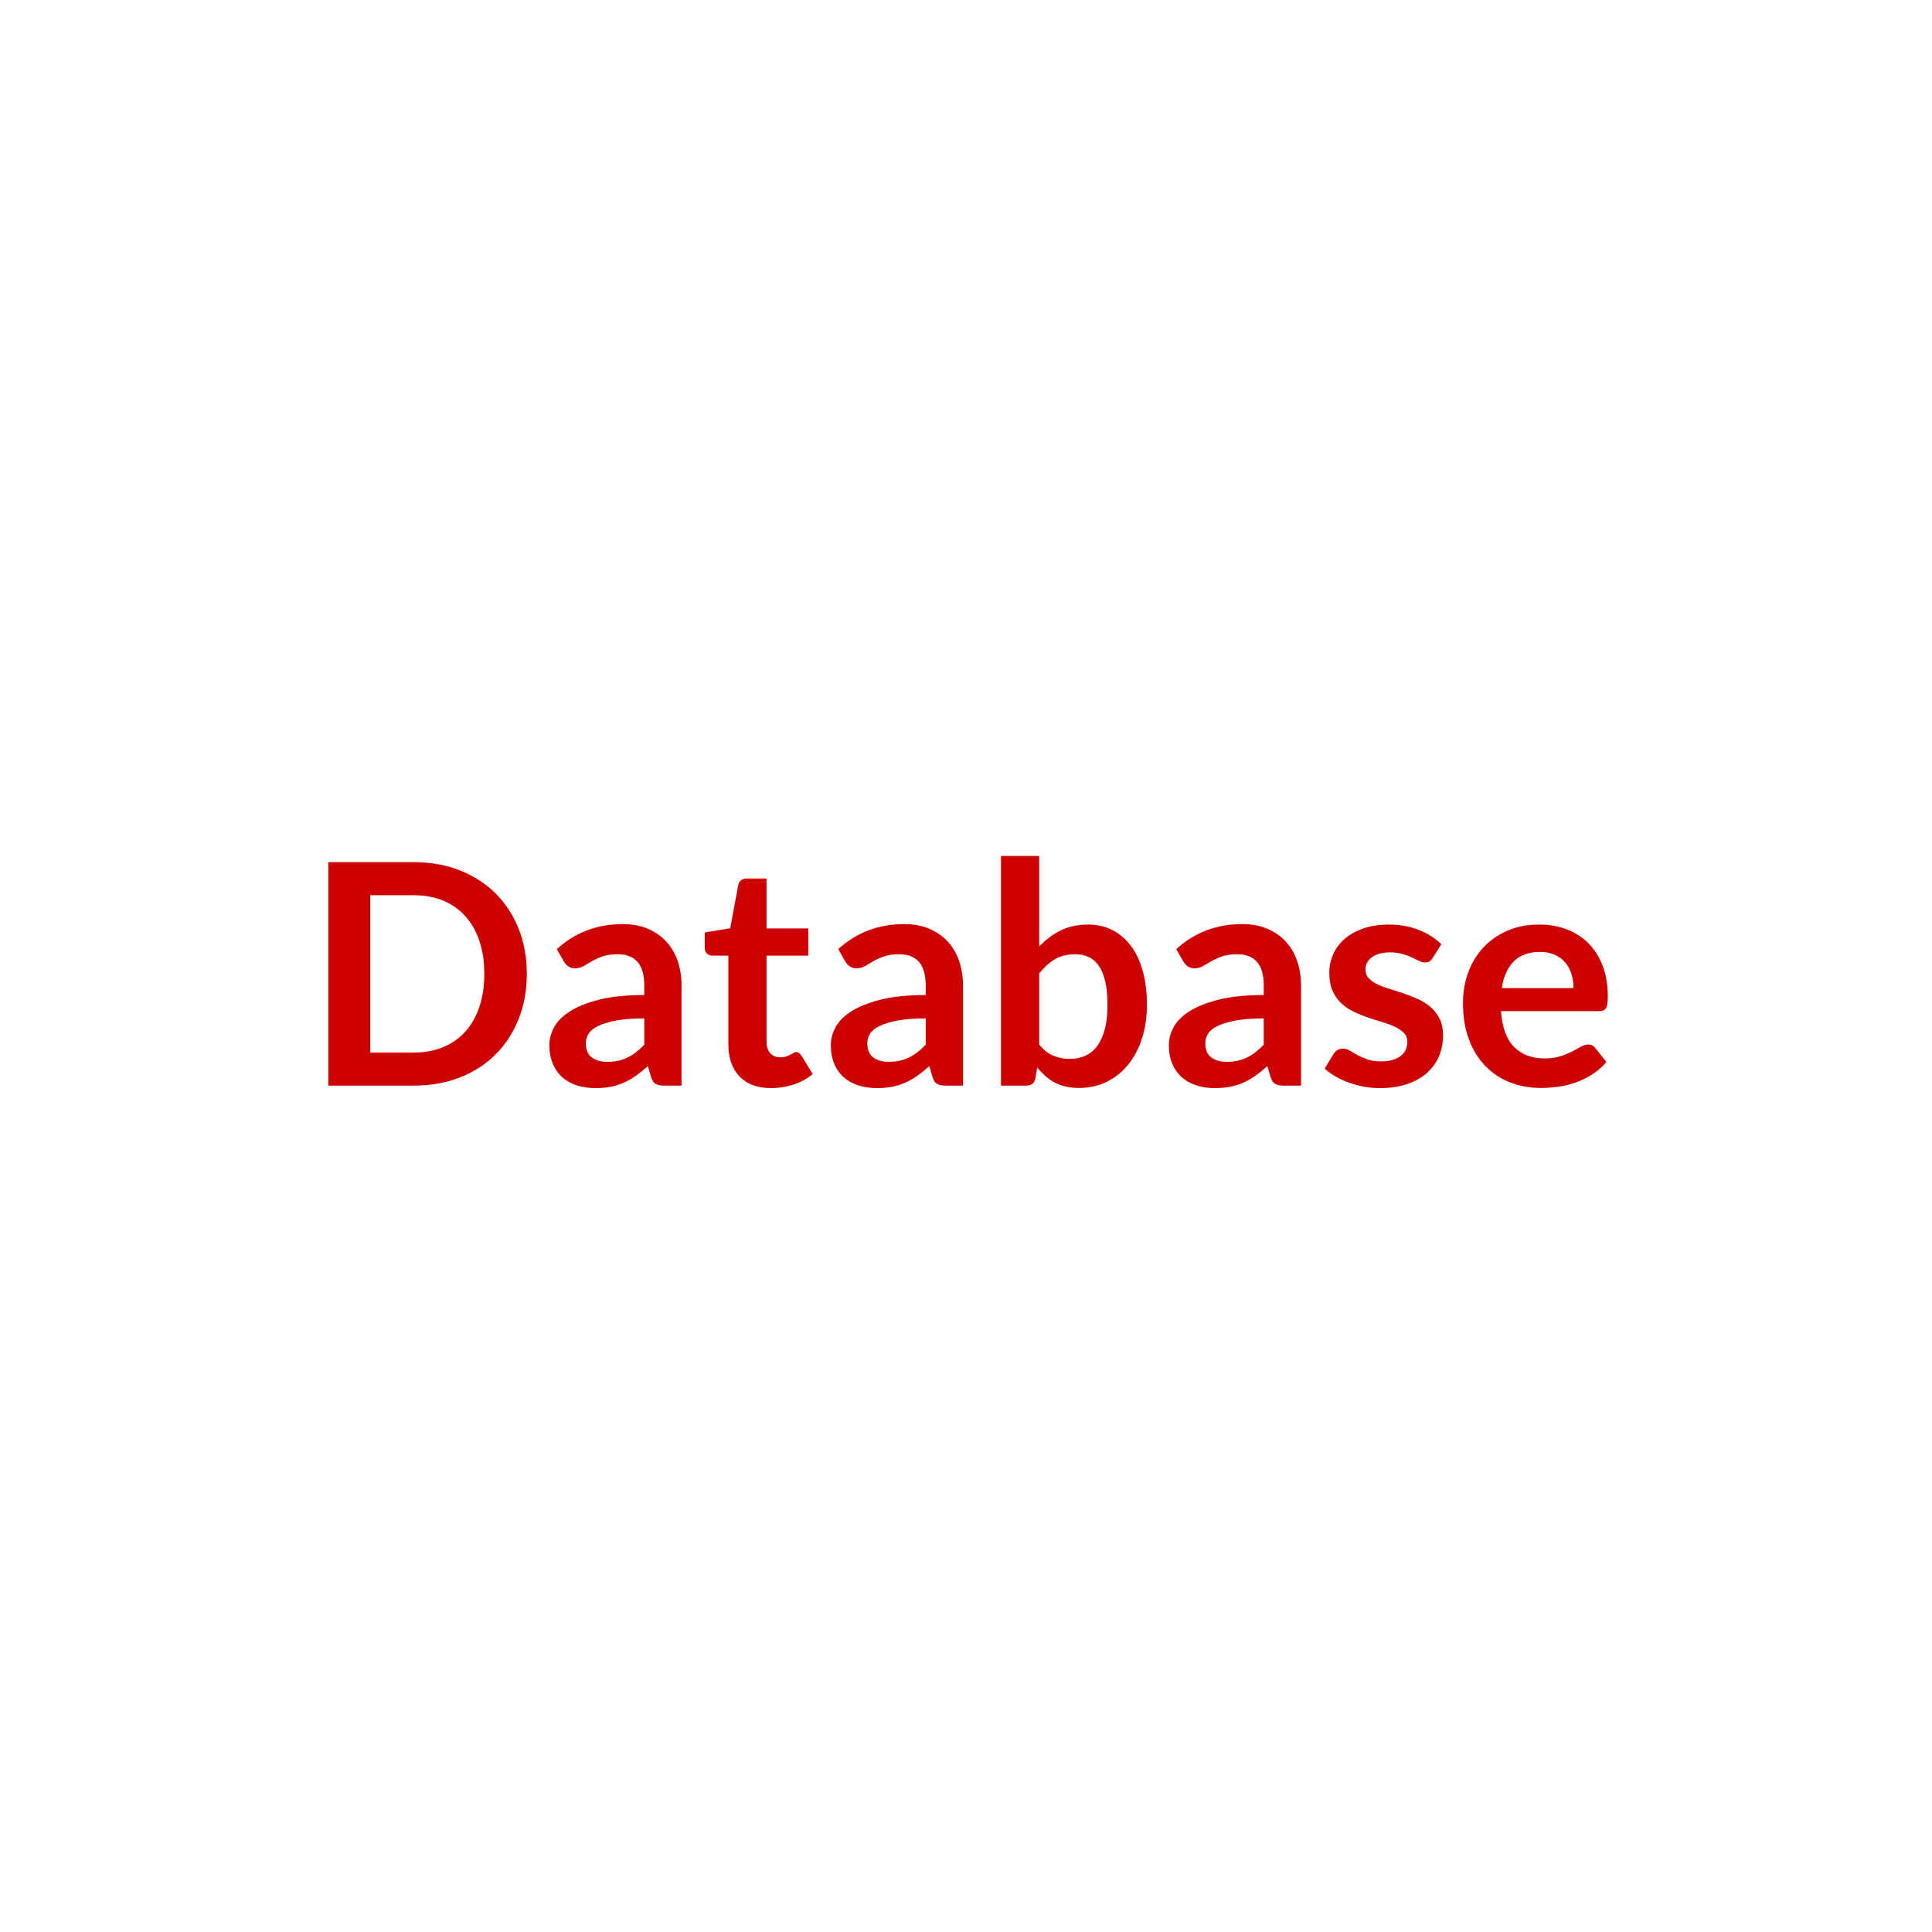 <?xml version="1.0" encoding="UTF-8" standalone="no"?><!-- Generator: Gravit.io --><svg xmlns="http://www.w3.org/2000/svg" xmlns:xlink="http://www.w3.org/1999/xlink" style="isolation:isolate" viewBox="0 0 500 500" width="500pt" height="500pt"><defs><clipPath id="_clipPath_Aqsqh7VZcbv8PDogEy27BHrkSeiTg42d"><rect width="500" height="500"/></clipPath></defs><g clip-path="url(#_clipPath_Aqsqh7VZcbv8PDogEy27BHrkSeiTg42d)"><path d=" M 136.34 252.04 L 136.34 252.04 L 136.34 252.04 Q 136.34 258.4 134.22 263.72 L 134.22 263.72 L 134.22 263.72 Q 132.1 269.04 128.26 272.88 L 128.26 272.88 L 128.26 272.88 Q 124.42 276.72 119.02 278.84 L 119.02 278.84 L 119.02 278.84 Q 113.62 280.96 107.06 280.96 L 107.06 280.96 L 84.98 280.96 L 84.98 223.12 L 107.06 223.12 L 107.06 223.12 Q 113.62 223.12 119.02 225.26 L 119.02 225.26 L 119.02 225.26 Q 124.42 227.4 128.26 231.22 L 128.26 231.22 L 128.26 231.22 Q 132.1 235.04 134.22 240.36 L 134.22 240.36 L 134.22 240.36 Q 136.34 245.68 136.34 252.04 Z  M 125.34 252.04 L 125.34 252.04 L 125.34 252.04 Q 125.34 247.28 124.06 243.5 L 124.06 243.5 L 124.06 243.5 Q 122.78 239.72 120.42 237.1 L 120.42 237.1 L 120.42 237.1 Q 118.06 234.48 114.68 233.08 L 114.68 233.08 L 114.68 233.08 Q 111.3 231.68 107.06 231.68 L 107.06 231.68 L 95.82 231.68 L 95.82 272.4 L 107.06 272.4 L 107.06 272.4 Q 111.3 272.4 114.68 271 L 114.68 271 L 114.68 271 Q 118.06 269.6 120.42 266.98 L 120.42 266.98 L 120.42 266.98 Q 122.78 264.36 124.06 260.58 L 124.06 260.58 L 124.06 260.58 Q 125.34 256.8 125.34 252.04 Z  M 176.38 255.04 L 176.38 280.96 L 171.94 280.96 L 171.94 280.96 Q 170.54 280.96 169.74 280.54 L 169.74 280.54 L 169.74 280.54 Q 168.94 280.12 168.54 278.84 L 168.54 278.84 L 167.66 275.92 L 167.66 275.92 Q 166.1 277.32 164.6 278.38 L 164.6 278.38 L 164.6 278.38 Q 163.1 279.44 161.5 280.16 L 161.5 280.16 L 161.5 280.16 Q 159.9 280.88 158.1 281.24 L 158.1 281.24 L 158.1 281.24 Q 156.3 281.6 154.1 281.6 L 154.1 281.6 L 154.1 281.6 Q 151.5 281.6 149.3 280.898 L 149.3 280.898 L 149.3 280.898 Q 147.1 280.195 145.52 278.791 L 145.52 278.791 L 145.52 278.791 Q 143.94 277.386 143.06 275.299 L 143.06 275.299 L 143.06 275.299 Q 142.18 273.212 142.18 270.443 L 142.18 270.443 L 142.18 270.443 Q 142.18 268.115 143.4 265.848 L 143.4 265.848 L 143.4 265.848 Q 144.62 263.58 147.46 261.754 L 147.46 261.754 L 147.46 261.754 Q 150.3 259.928 155.02 258.724 L 155.02 258.724 L 155.02 258.724 Q 159.74 257.52 166.74 257.52 L 166.74 257.52 L 166.74 255.102 L 166.74 255.102 Q 166.74 250.95 165 248.955 L 165 248.955 L 165 248.955 Q 163.26 246.96 159.94 246.96 L 159.94 246.96 L 159.94 246.96 Q 157.54 246.96 155.94 247.52 L 155.94 247.52 L 155.94 247.52 Q 154.34 248.08 153.16 248.78 L 153.16 248.78 L 153.16 248.78 Q 151.98 249.48 150.98 250.04 L 150.98 250.04 L 150.98 250.04 Q 149.98 250.6 148.78 250.6 L 148.78 250.6 L 148.78 250.6 Q 147.78 250.6 147.06 250.08 L 147.06 250.08 L 147.06 250.08 Q 146.34 249.56 145.9 248.8 L 145.9 248.8 L 144.1 245.64 L 144.1 245.64 Q 151.18 239.16 161.18 239.16 L 161.18 239.16 L 161.18 239.16 Q 164.78 239.16 167.6 240.34 L 167.6 240.34 L 167.6 240.34 Q 170.42 241.52 172.38 243.62 L 172.38 243.62 L 172.38 243.62 Q 174.34 245.72 175.36 248.64 L 175.36 248.64 L 175.36 248.64 Q 176.38 251.56 176.38 255.04 L 176.38 255.04 L 176.38 255.04 Z  M 157.18 274.8 L 157.18 274.8 L 157.18 274.8 Q 158.7 274.8 159.98 274.52 L 159.98 274.52 L 159.98 274.52 Q 161.26 274.241 162.4 273.682 L 162.4 273.682 L 162.4 273.682 Q 163.54 273.123 164.6 272.304 L 164.6 272.304 L 164.6 272.304 Q 165.66 271.486 166.74 270.368 L 166.74 270.368 L 166.74 263.56 L 166.74 263.56 Q 162.42 263.56 159.52 264.104 L 159.52 264.104 L 159.52 264.104 Q 156.62 264.648 154.86 265.494 L 154.86 265.494 L 154.86 265.494 Q 153.1 266.34 152.36 267.468 L 152.36 267.468 L 152.36 267.468 Q 151.62 268.596 151.62 269.925 L 151.62 269.925 L 151.62 269.925 Q 151.62 272.544 153.16 273.672 L 153.16 273.672 L 153.16 273.672 Q 154.7 274.8 157.18 274.8 Z  M 199.58 281.6 L 199.58 281.6 L 199.58 281.6 Q 194.26 281.6 191.38 278.58 L 191.38 278.58 L 191.38 278.58 Q 188.5 275.56 188.5 270.24 L 188.5 270.24 L 188.5 247.32 L 184.34 247.32 L 184.34 247.32 Q 183.54 247.32 182.96 246.8 L 182.96 246.8 L 182.96 246.8 Q 182.38 246.28 182.38 245.24 L 182.38 245.24 L 182.38 241.32 L 188.98 240.24 L 191.06 229.04 L 191.06 229.04 Q 191.22 228.24 191.8 227.8 L 191.8 227.8 L 191.8 227.8 Q 192.38 227.36 193.26 227.36 L 193.26 227.36 L 198.38 227.36 L 198.38 240.28 L 209.18 240.28 L 209.18 247.32 L 198.38 247.32 L 198.38 269.56 L 198.38 269.56 Q 198.38 271.48 199.34 272.56 L 199.34 272.56 L 199.34 272.56 Q 200.3 273.64 201.9 273.64 L 201.9 273.64 L 201.9 273.64 Q 202.82 273.64 203.44 273.42 L 203.44 273.42 L 203.44 273.42 Q 204.06 273.2 204.52 272.96 L 204.52 272.96 L 204.52 272.96 Q 204.98 272.72 205.34 272.5 L 205.34 272.5 L 205.34 272.5 Q 205.7 272.28 206.06 272.28 L 206.06 272.28 L 206.06 272.28 Q 206.5 272.28 206.78 272.5 L 206.78 272.5 L 206.78 272.5 Q 207.06 272.72 207.38 273.16 L 207.38 273.16 L 210.34 277.96 L 210.34 277.96 Q 208.18 279.76 205.38 280.68 L 205.38 280.68 L 205.38 280.68 Q 202.58 281.6 199.58 281.6 Z  M 249.22 255.04 L 249.22 280.96 L 244.78 280.96 L 244.78 280.96 Q 243.38 280.96 242.58 280.54 L 242.58 280.54 L 242.58 280.54 Q 241.78 280.12 241.38 278.84 L 241.38 278.84 L 240.5 275.92 L 240.5 275.92 Q 238.94 277.32 237.44 278.38 L 237.44 278.38 L 237.44 278.38 Q 235.94 279.44 234.34 280.16 L 234.34 280.16 L 234.34 280.16 Q 232.74 280.88 230.94 281.24 L 230.94 281.24 L 230.94 281.24 Q 229.14 281.6 226.94 281.6 L 226.94 281.6 L 226.94 281.6 Q 224.34 281.6 222.14 280.898 L 222.14 280.898 L 222.14 280.898 Q 219.94 280.195 218.36 278.791 L 218.36 278.791 L 218.36 278.791 Q 216.78 277.386 215.9 275.299 L 215.9 275.299 L 215.9 275.299 Q 215.02 273.212 215.02 270.443 L 215.02 270.443 L 215.02 270.443 Q 215.02 268.115 216.24 265.848 L 216.24 265.848 L 216.24 265.848 Q 217.46 263.58 220.3 261.754 L 220.3 261.754 L 220.3 261.754 Q 223.14 259.928 227.86 258.724 L 227.86 258.724 L 227.86 258.724 Q 232.58 257.52 239.58 257.52 L 239.58 257.52 L 239.58 255.102 L 239.58 255.102 Q 239.58 250.95 237.84 248.955 L 237.84 248.955 L 237.84 248.955 Q 236.1 246.96 232.78 246.96 L 232.78 246.96 L 232.78 246.96 Q 230.38 246.96 228.78 247.52 L 228.78 247.52 L 228.78 247.52 Q 227.18 248.08 226 248.78 L 226 248.78 L 226 248.78 Q 224.82 249.48 223.82 250.04 L 223.82 250.04 L 223.82 250.04 Q 222.82 250.6 221.62 250.6 L 221.62 250.6 L 221.62 250.6 Q 220.62 250.6 219.9 250.08 L 219.9 250.08 L 219.9 250.08 Q 219.18 249.56 218.74 248.8 L 218.74 248.8 L 216.94 245.64 L 216.94 245.64 Q 224.02 239.16 234.02 239.16 L 234.02 239.16 L 234.02 239.16 Q 237.62 239.16 240.44 240.34 L 240.44 240.34 L 240.44 240.34 Q 243.26 241.52 245.22 243.62 L 245.22 243.62 L 245.22 243.62 Q 247.18 245.72 248.2 248.64 L 248.2 248.64 L 248.2 248.64 Q 249.22 251.56 249.22 255.04 L 249.22 255.04 L 249.22 255.04 Z  M 230.02 274.8 L 230.02 274.8 L 230.02 274.8 Q 231.54 274.8 232.82 274.52 L 232.82 274.52 L 232.82 274.52 Q 234.1 274.241 235.24 273.682 L 235.24 273.682 L 235.24 273.682 Q 236.38 273.123 237.44 272.304 L 237.44 272.304 L 237.44 272.304 Q 238.5 271.486 239.58 270.368 L 239.58 270.368 L 239.58 263.56 L 239.58 263.56 Q 235.26 263.56 232.36 264.104 L 232.36 264.104 L 232.36 264.104 Q 229.46 264.648 227.7 265.494 L 227.7 265.494 L 227.7 265.494 Q 225.94 266.34 225.2 267.468 L 225.2 267.468 L 225.2 267.468 Q 224.46 268.596 224.46 269.925 L 224.46 269.925 L 224.46 269.925 Q 224.46 272.544 226 273.672 L 226 273.672 L 226 273.672 Q 227.54 274.8 230.02 274.8 Z  M 265.58 280.96 L 259.06 280.96 L 259.06 221.52 L 268.94 221.52 L 268.94 244.96 L 268.94 244.96 Q 271.38 242.36 274.46 240.82 L 274.46 240.82 L 274.46 240.82 Q 277.54 239.28 281.66 239.28 L 281.66 239.28 L 281.66 239.28 Q 285.02 239.28 287.8 240.66 L 287.8 240.66 L 287.8 240.66 Q 290.58 242.04 292.6 244.68 L 292.6 244.68 L 292.6 244.68 Q 294.62 247.32 295.72 251.2 L 295.72 251.2 L 295.72 251.2 Q 296.82 255.08 296.82 260.12 L 296.82 260.12 L 296.82 260.12 Q 296.82 264.72 295.58 268.64 L 295.58 268.64 L 295.58 268.64 Q 294.34 272.56 292.04 275.44 L 292.04 275.44 L 292.04 275.44 Q 289.74 278.32 286.48 279.94 L 286.48 279.94 L 286.48 279.94 Q 283.22 281.56 279.18 281.56 L 279.18 281.56 L 279.18 281.56 Q 277.3 281.56 275.74 281.18 L 275.74 281.18 L 275.74 281.18 Q 274.18 280.8 272.9 280.12 L 272.9 280.12 L 272.9 280.12 Q 271.62 279.44 270.52 278.46 L 270.52 278.46 L 270.52 278.46 Q 269.42 277.48 268.42 276.28 L 268.42 276.28 L 267.98 279.04 L 267.98 279.04 Q 267.74 280.08 267.16 280.52 L 267.16 280.52 L 267.16 280.52 Q 266.58 280.96 265.58 280.96 L 265.58 280.96 L 265.58 280.96 Z  M 278.26 246.96 L 278.26 246.96 L 278.26 246.96 Q 275.18 246.96 273 248.26 L 273 248.26 L 273 248.26 Q 270.82 249.56 268.94 251.92 L 268.94 251.92 L 268.94 270.32 L 268.94 270.32 Q 270.62 272.4 272.6 273.22 L 272.6 273.22 L 272.6 273.22 Q 274.58 274.04 276.9 274.04 L 276.9 274.04 L 276.9 274.04 Q 279.14 274.04 280.94 273.2 L 280.94 273.2 L 280.94 273.2 Q 282.74 272.36 284 270.64 L 284 270.64 L 284 270.64 Q 285.26 268.92 285.94 266.3 L 285.94 266.3 L 285.94 266.3 Q 286.62 263.68 286.62 260.12 L 286.62 260.12 L 286.62 260.12 Q 286.62 256.52 286.04 254.02 L 286.04 254.02 L 286.04 254.02 Q 285.46 251.52 284.38 249.96 L 284.38 249.96 L 284.38 249.96 Q 283.3 248.4 281.76 247.68 L 281.76 247.68 L 281.76 247.68 Q 280.22 246.96 278.26 246.96 Z  M 336.7 255.04 L 336.7 280.96 L 332.26 280.96 L 332.26 280.96 Q 330.86 280.96 330.06 280.54 L 330.06 280.54 L 330.06 280.54 Q 329.26 280.12 328.86 278.84 L 328.86 278.84 L 327.98 275.92 L 327.98 275.92 Q 326.42 277.32 324.92 278.38 L 324.92 278.38 L 324.92 278.38 Q 323.42 279.44 321.82 280.16 L 321.82 280.16 L 321.82 280.16 Q 320.22 280.88 318.42 281.24 L 318.42 281.24 L 318.42 281.24 Q 316.62 281.6 314.42 281.6 L 314.42 281.6 L 314.42 281.6 Q 311.82 281.6 309.62 280.898 L 309.62 280.898 L 309.62 280.898 Q 307.42 280.195 305.84 278.791 L 305.84 278.791 L 305.84 278.791 Q 304.26 277.386 303.38 275.299 L 303.38 275.299 L 303.38 275.299 Q 302.5 273.212 302.5 270.443 L 302.5 270.443 L 302.5 270.443 Q 302.5 268.115 303.72 265.848 L 303.72 265.848 L 303.72 265.848 Q 304.94 263.58 307.78 261.754 L 307.78 261.754 L 307.78 261.754 Q 310.62 259.928 315.34 258.724 L 315.34 258.724 L 315.34 258.724 Q 320.06 257.52 327.06 257.52 L 327.06 257.52 L 327.06 255.102 L 327.06 255.102 Q 327.06 250.95 325.32 248.955 L 325.32 248.955 L 325.32 248.955 Q 323.58 246.96 320.26 246.96 L 320.26 246.96 L 320.26 246.96 Q 317.86 246.96 316.26 247.52 L 316.26 247.52 L 316.26 247.52 Q 314.66 248.08 313.48 248.78 L 313.48 248.78 L 313.48 248.78 Q 312.3 249.48 311.3 250.04 L 311.3 250.04 L 311.3 250.04 Q 310.3 250.6 309.1 250.6 L 309.1 250.6 L 309.1 250.6 Q 308.1 250.6 307.38 250.08 L 307.38 250.08 L 307.38 250.08 Q 306.66 249.56 306.22 248.8 L 306.22 248.8 L 304.42 245.64 L 304.42 245.64 Q 311.5 239.16 321.5 239.16 L 321.5 239.16 L 321.5 239.16 Q 325.1 239.16 327.92 240.34 L 327.92 240.34 L 327.92 240.34 Q 330.74 241.52 332.7 243.62 L 332.7 243.62 L 332.7 243.62 Q 334.66 245.72 335.68 248.64 L 335.68 248.64 L 335.68 248.64 Q 336.7 251.56 336.7 255.04 L 336.7 255.04 L 336.7 255.04 Z  M 317.5 274.8 L 317.5 274.8 L 317.5 274.8 Q 319.02 274.8 320.3 274.52 L 320.3 274.52 L 320.3 274.52 Q 321.58 274.241 322.72 273.682 L 322.72 273.682 L 322.72 273.682 Q 323.86 273.123 324.92 272.304 L 324.92 272.304 L 324.92 272.304 Q 325.98 271.486 327.06 270.368 L 327.06 270.368 L 327.06 263.56 L 327.06 263.56 Q 322.74 263.56 319.84 264.104 L 319.84 264.104 L 319.84 264.104 Q 316.94 264.648 315.18 265.494 L 315.18 265.494 L 315.18 265.494 Q 313.42 266.34 312.68 267.468 L 312.68 267.468 L 312.68 267.468 Q 311.94 268.596 311.94 269.925 L 311.94 269.925 L 311.94 269.925 Q 311.94 272.544 313.48 273.672 L 313.48 273.672 L 313.48 273.672 Q 315.02 274.8 317.5 274.8 Z  M 373.02 244.36 L 370.78 247.92 L 370.78 247.92 Q 370.38 248.56 369.94 248.82 L 369.94 248.82 L 369.94 248.82 Q 369.5 249.08 368.82 249.08 L 368.82 249.08 L 368.82 249.08 Q 368.1 249.08 367.28 248.68 L 367.28 248.68 L 367.28 248.68 Q 366.46 248.28 365.38 247.78 L 365.38 247.78 L 365.38 247.78 Q 364.3 247.28 362.92 246.88 L 362.92 246.88 L 362.92 246.88 Q 361.54 246.48 359.66 246.48 L 359.66 246.48 L 359.66 246.48 Q 356.74 246.48 355.06 247.72 L 355.06 247.72 L 355.06 247.72 Q 353.38 248.96 353.38 250.96 L 353.38 250.96 L 353.38 250.96 Q 353.38 252.28 354.24 253.18 L 354.24 253.18 L 354.24 253.18 Q 355.1 254.08 356.52 254.76 L 356.52 254.76 L 356.52 254.76 Q 357.94 255.44 359.74 255.98 L 359.74 255.98 L 359.74 255.98 Q 361.54 256.52 363.42 257.16 L 363.42 257.16 L 363.42 257.16 Q 365.3 257.8 367.1 258.62 L 367.1 258.62 L 367.1 258.62 Q 368.9 259.44 370.32 260.7 L 370.32 260.7 L 370.32 260.7 Q 371.74 261.96 372.6 263.72 L 372.6 263.72 L 372.6 263.72 Q 373.46 265.48 373.46 267.96 L 373.46 267.96 L 373.46 267.96 Q 373.46 270.92 372.38 273.42 L 372.38 273.42 L 372.38 273.42 Q 371.3 275.92 369.22 277.74 L 369.22 277.74 L 369.22 277.74 Q 367.14 279.56 364.08 280.58 L 364.08 280.58 L 364.08 280.58 Q 361.02 281.6 357.06 281.6 L 357.06 281.6 L 357.06 281.6 Q 354.94 281.6 352.92 281.22 L 352.92 281.22 L 352.92 281.22 Q 350.9 280.84 349.04 280.16 L 349.04 280.16 L 349.04 280.16 Q 347.18 279.48 345.6 278.56 L 345.6 278.56 L 345.6 278.56 Q 344.02 277.64 342.82 276.56 L 342.82 276.56 L 345.1 272.8 L 345.1 272.8 Q 345.54 272.12 346.14 271.76 L 346.14 271.76 L 346.14 271.76 Q 346.74 271.4 347.66 271.4 L 347.66 271.4 L 347.66 271.4 Q 348.58 271.4 349.4 271.92 L 349.4 271.92 L 349.4 271.92 Q 350.22 272.44 351.3 273.04 L 351.3 273.04 L 351.3 273.04 Q 352.38 273.64 353.84 274.16 L 353.84 274.16 L 353.84 274.16 Q 355.3 274.68 357.54 274.68 L 357.54 274.68 L 357.54 274.68 Q 359.3 274.68 360.56 274.26 L 360.56 274.26 L 360.56 274.26 Q 361.82 273.84 362.64 273.16 L 362.64 273.16 L 362.64 273.16 Q 363.46 272.48 363.84 271.58 L 363.84 271.58 L 363.84 271.58 Q 364.22 270.68 364.22 269.72 L 364.22 269.72 L 364.22 269.72 Q 364.22 268.28 363.36 267.36 L 363.36 267.36 L 363.36 267.36 Q 362.5 266.44 361.08 265.76 L 361.08 265.76 L 361.08 265.76 Q 359.66 265.08 357.84 264.54 L 357.84 264.54 L 357.84 264.54 Q 356.02 264 354.12 263.36 L 354.12 263.36 L 354.12 263.36 Q 352.22 262.72 350.4 261.86 L 350.4 261.86 L 350.4 261.86 Q 348.58 261 347.16 259.68 L 347.16 259.68 L 347.16 259.68 Q 345.74 258.36 344.88 256.44 L 344.88 256.44 L 344.88 256.44 Q 344.02 254.52 344.02 251.8 L 344.02 251.8 L 344.02 251.8 Q 344.02 249.28 345.02 247 L 345.02 247 L 345.02 247 Q 346.02 244.72 347.96 243.02 L 347.96 243.02 L 347.96 243.02 Q 349.9 241.32 352.8 240.3 L 352.8 240.3 L 352.8 240.3 Q 355.7 239.28 359.5 239.28 L 359.5 239.28 L 359.5 239.28 Q 363.74 239.28 367.22 240.68 L 367.22 240.68 L 367.22 240.68 Q 370.7 242.08 373.02 244.36 L 373.02 244.36 L 373.02 244.36 Z  M 398.34 239.28 L 398.34 239.28 L 398.34 239.28 Q 402.22 239.28 405.48 240.52 L 405.48 240.52 L 405.48 240.52 Q 408.74 241.76 411.1 244.14 L 411.1 244.14 L 411.1 244.14 Q 413.46 246.52 414.78 249.98 L 414.78 249.98 L 414.78 249.98 Q 416.1 253.44 416.1 257.88 L 416.1 257.88 L 416.1 257.88 Q 416.1 259 416 259.74 L 416 259.74 L 416 259.74 Q 415.9 260.48 415.64 260.9 L 415.64 260.9 L 415.64 260.9 Q 415.38 261.32 414.94 261.5 L 414.94 261.5 L 414.94 261.5 Q 414.5 261.68 413.82 261.68 L 413.82 261.68 L 388.46 261.68 L 388.46 261.68 Q 388.9 268 391.86 270.96 L 391.86 270.96 L 391.86 270.96 Q 394.82 273.92 399.7 273.92 L 399.7 273.92 L 399.7 273.92 Q 402.1 273.92 403.84 273.36 L 403.84 273.36 L 403.84 273.36 Q 405.58 272.8 406.88 272.12 L 406.88 272.12 L 406.88 272.12 Q 408.18 271.44 409.16 270.88 L 409.16 270.88 L 409.16 270.88 Q 410.14 270.32 411.06 270.32 L 411.06 270.32 L 411.06 270.32 Q 411.66 270.32 412.1 270.56 L 412.1 270.56 L 412.1 270.56 Q 412.54 270.8 412.86 271.24 L 412.86 271.24 L 415.74 274.84 L 415.74 274.84 Q 414.1 276.76 412.06 278.06 L 412.06 278.06 L 412.06 278.06 Q 410.02 279.36 407.8 280.14 L 407.8 280.14 L 407.8 280.14 Q 405.58 280.92 403.28 281.24 L 403.28 281.24 L 403.28 281.24 Q 400.98 281.56 398.82 281.56 L 398.82 281.56 L 398.82 281.56 Q 394.54 281.56 390.86 280.14 L 390.86 280.14 L 390.86 280.14 Q 387.18 278.72 384.46 275.94 L 384.46 275.94 L 384.46 275.94 Q 381.74 273.16 380.18 269.06 L 380.18 269.06 L 380.18 269.06 Q 378.62 264.96 378.62 259.56 L 378.62 259.56 L 378.62 259.56 Q 378.62 255.36 379.98 251.66 L 379.98 251.66 L 379.98 251.66 Q 381.34 247.96 383.88 245.22 L 383.88 245.22 L 383.88 245.22 Q 386.42 242.48 390.08 240.88 L 390.08 240.88 L 390.08 240.88 Q 393.74 239.28 398.34 239.28 Z  M 398.54 246.36 L 398.54 246.36 L 398.54 246.36 Q 394.22 246.36 391.78 248.8 L 391.78 248.8 L 391.78 248.8 Q 389.34 251.24 388.66 255.72 L 388.66 255.72 L 407.22 255.72 L 407.22 255.72 Q 407.22 253.8 406.7 252.1 L 406.7 252.1 L 406.7 252.1 Q 406.18 250.4 405.1 249.12 L 405.1 249.12 L 405.1 249.12 Q 404.02 247.84 402.38 247.1 L 402.38 247.1 L 402.38 247.1 Q 400.74 246.36 398.54 246.36 Z " fill="rgb(204,0,0)"/></g></svg>